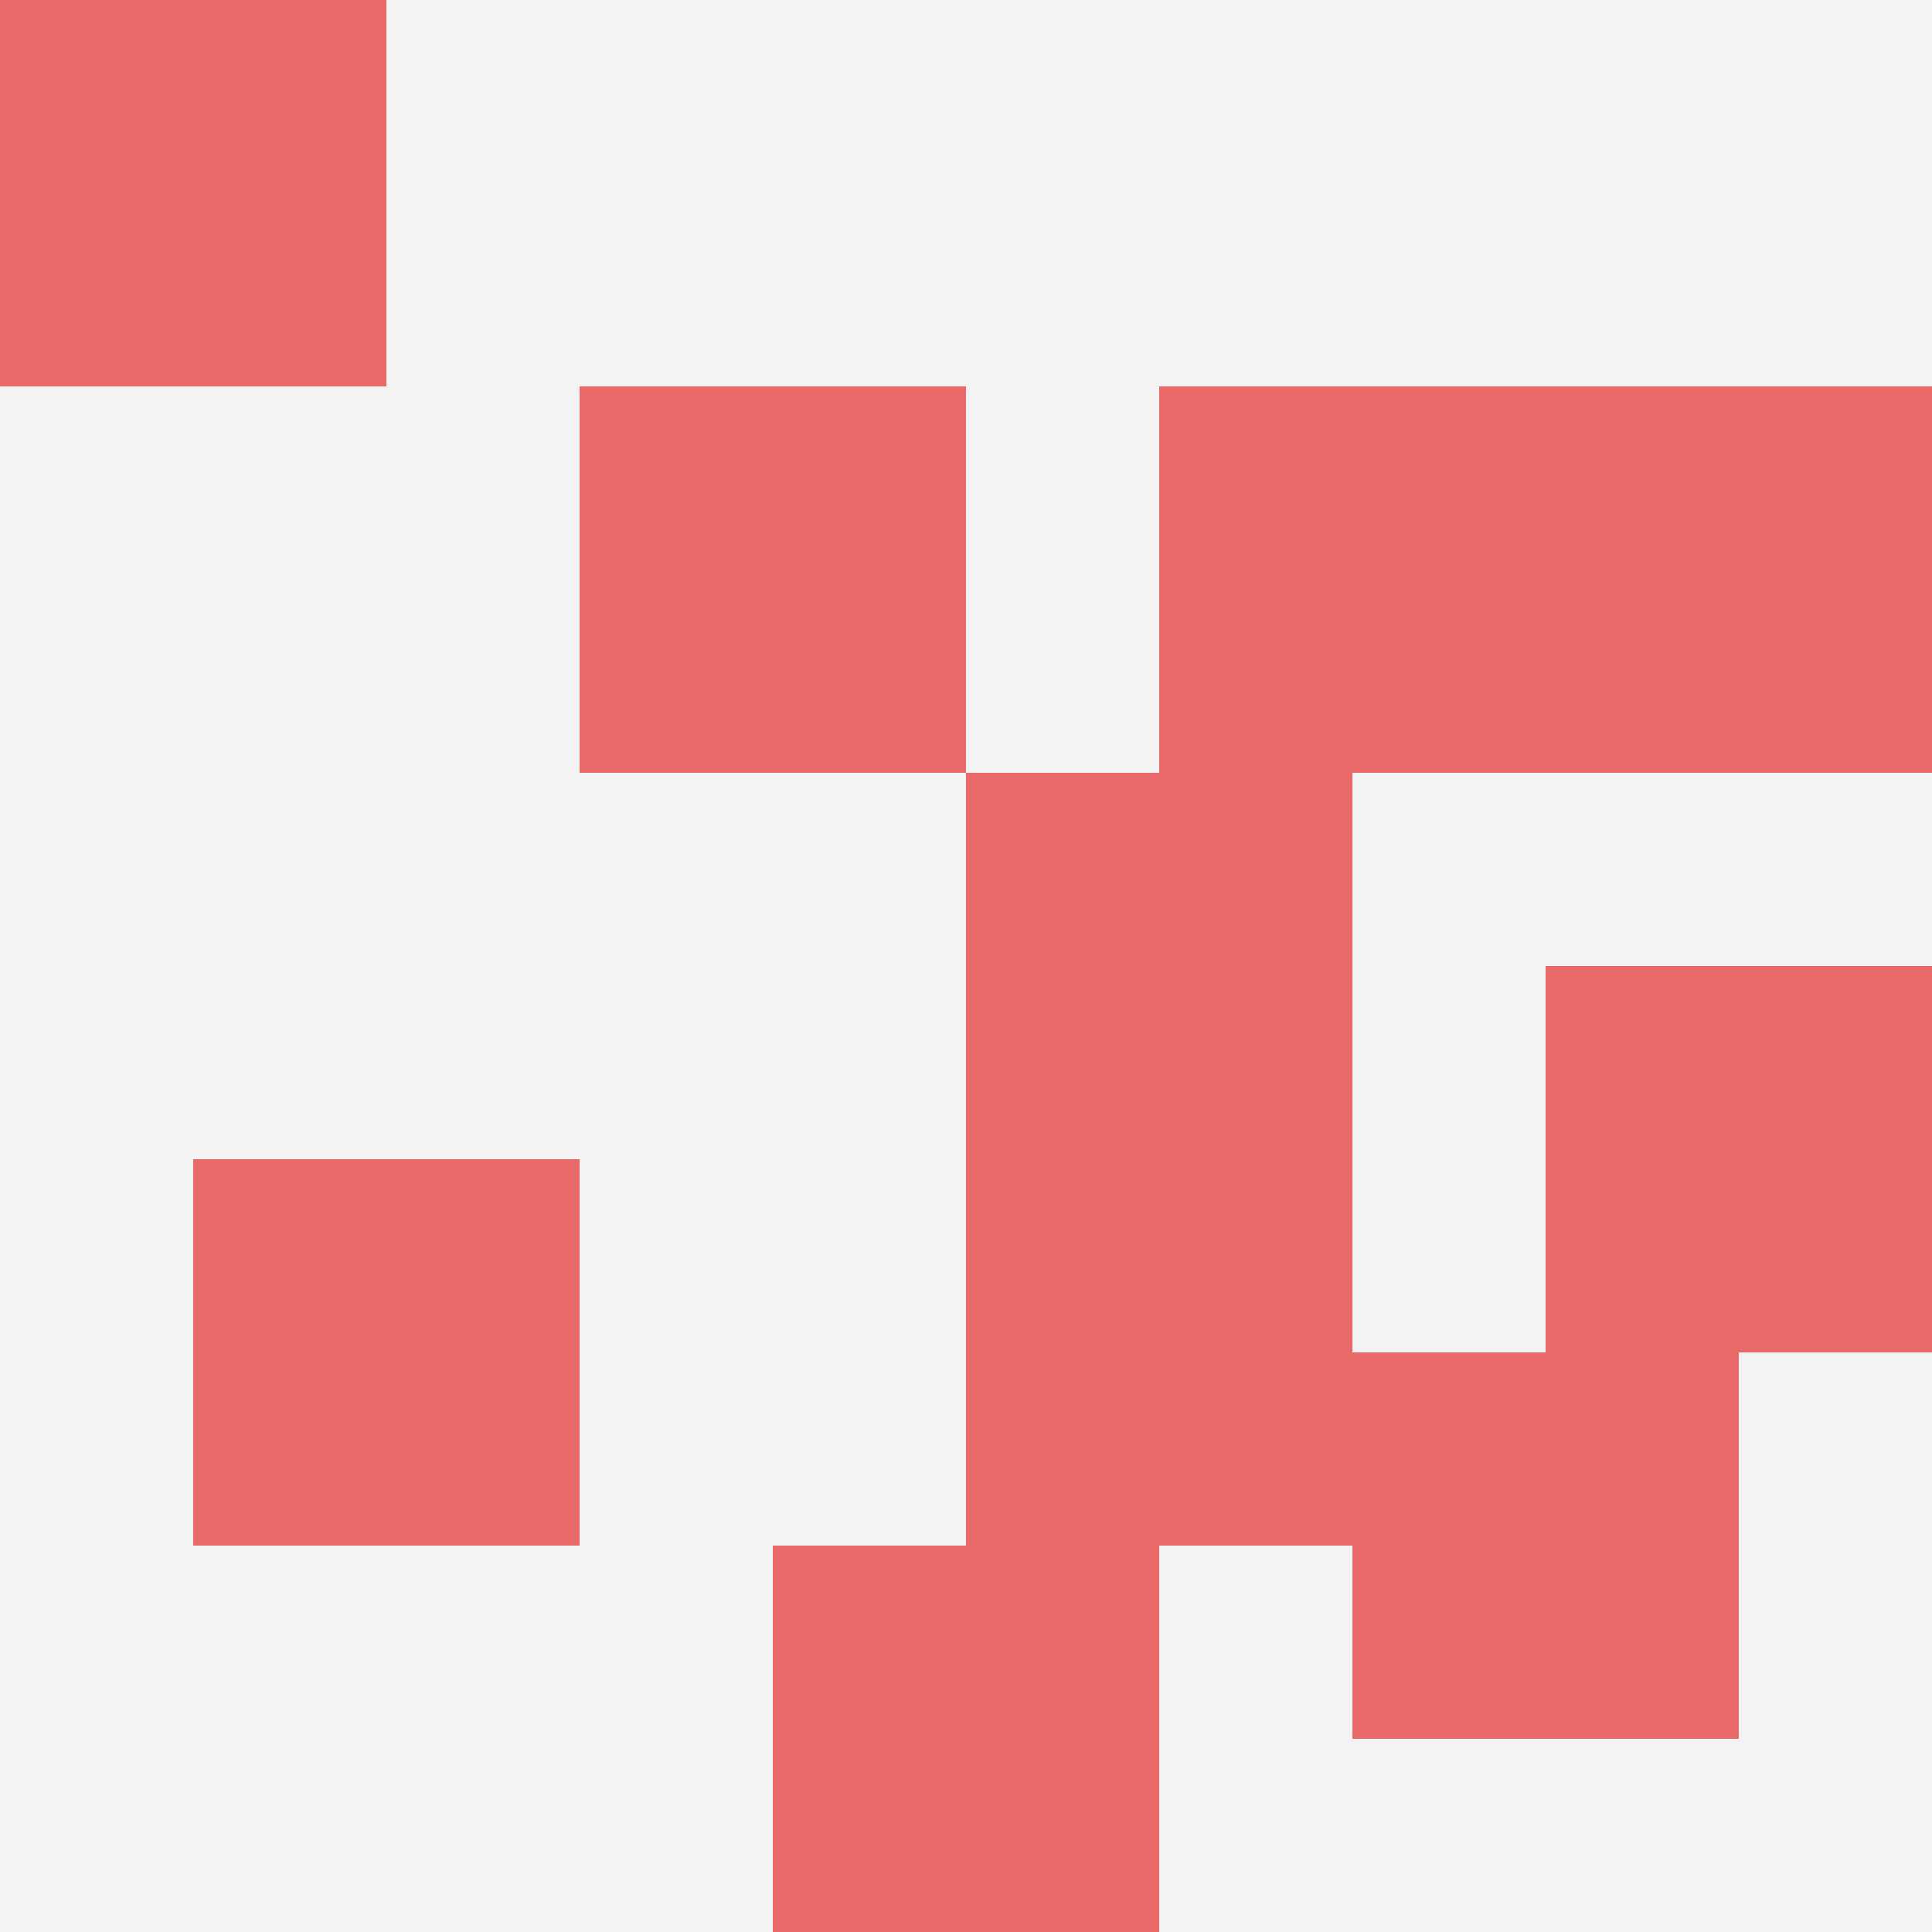 <svg id="ten-svg" xmlns="http://www.w3.org/2000/svg" preserveAspectRatio="xMinYMin meet" viewBox="0 0 10 10"> <rect x="0" y="0" width="10" height="10" fill="#F3F3F3"/><rect class="t" x="5" y="6"/><rect class="t" x="3" y="2"/><rect class="t" x="4" y="8"/><rect class="t" x="1" y="6"/><rect class="t" x="5" y="4"/><rect class="t" x="6" y="2"/><rect class="t" x="8" y="5"/><rect class="t" x="7" y="7"/><rect class="t" x="8" y="2"/><rect class="t" x="0" y="0"/><style>.t{width:2px;height:2px;fill:#E96868} #ten-svg{shape-rendering:crispedges;}</style></svg>